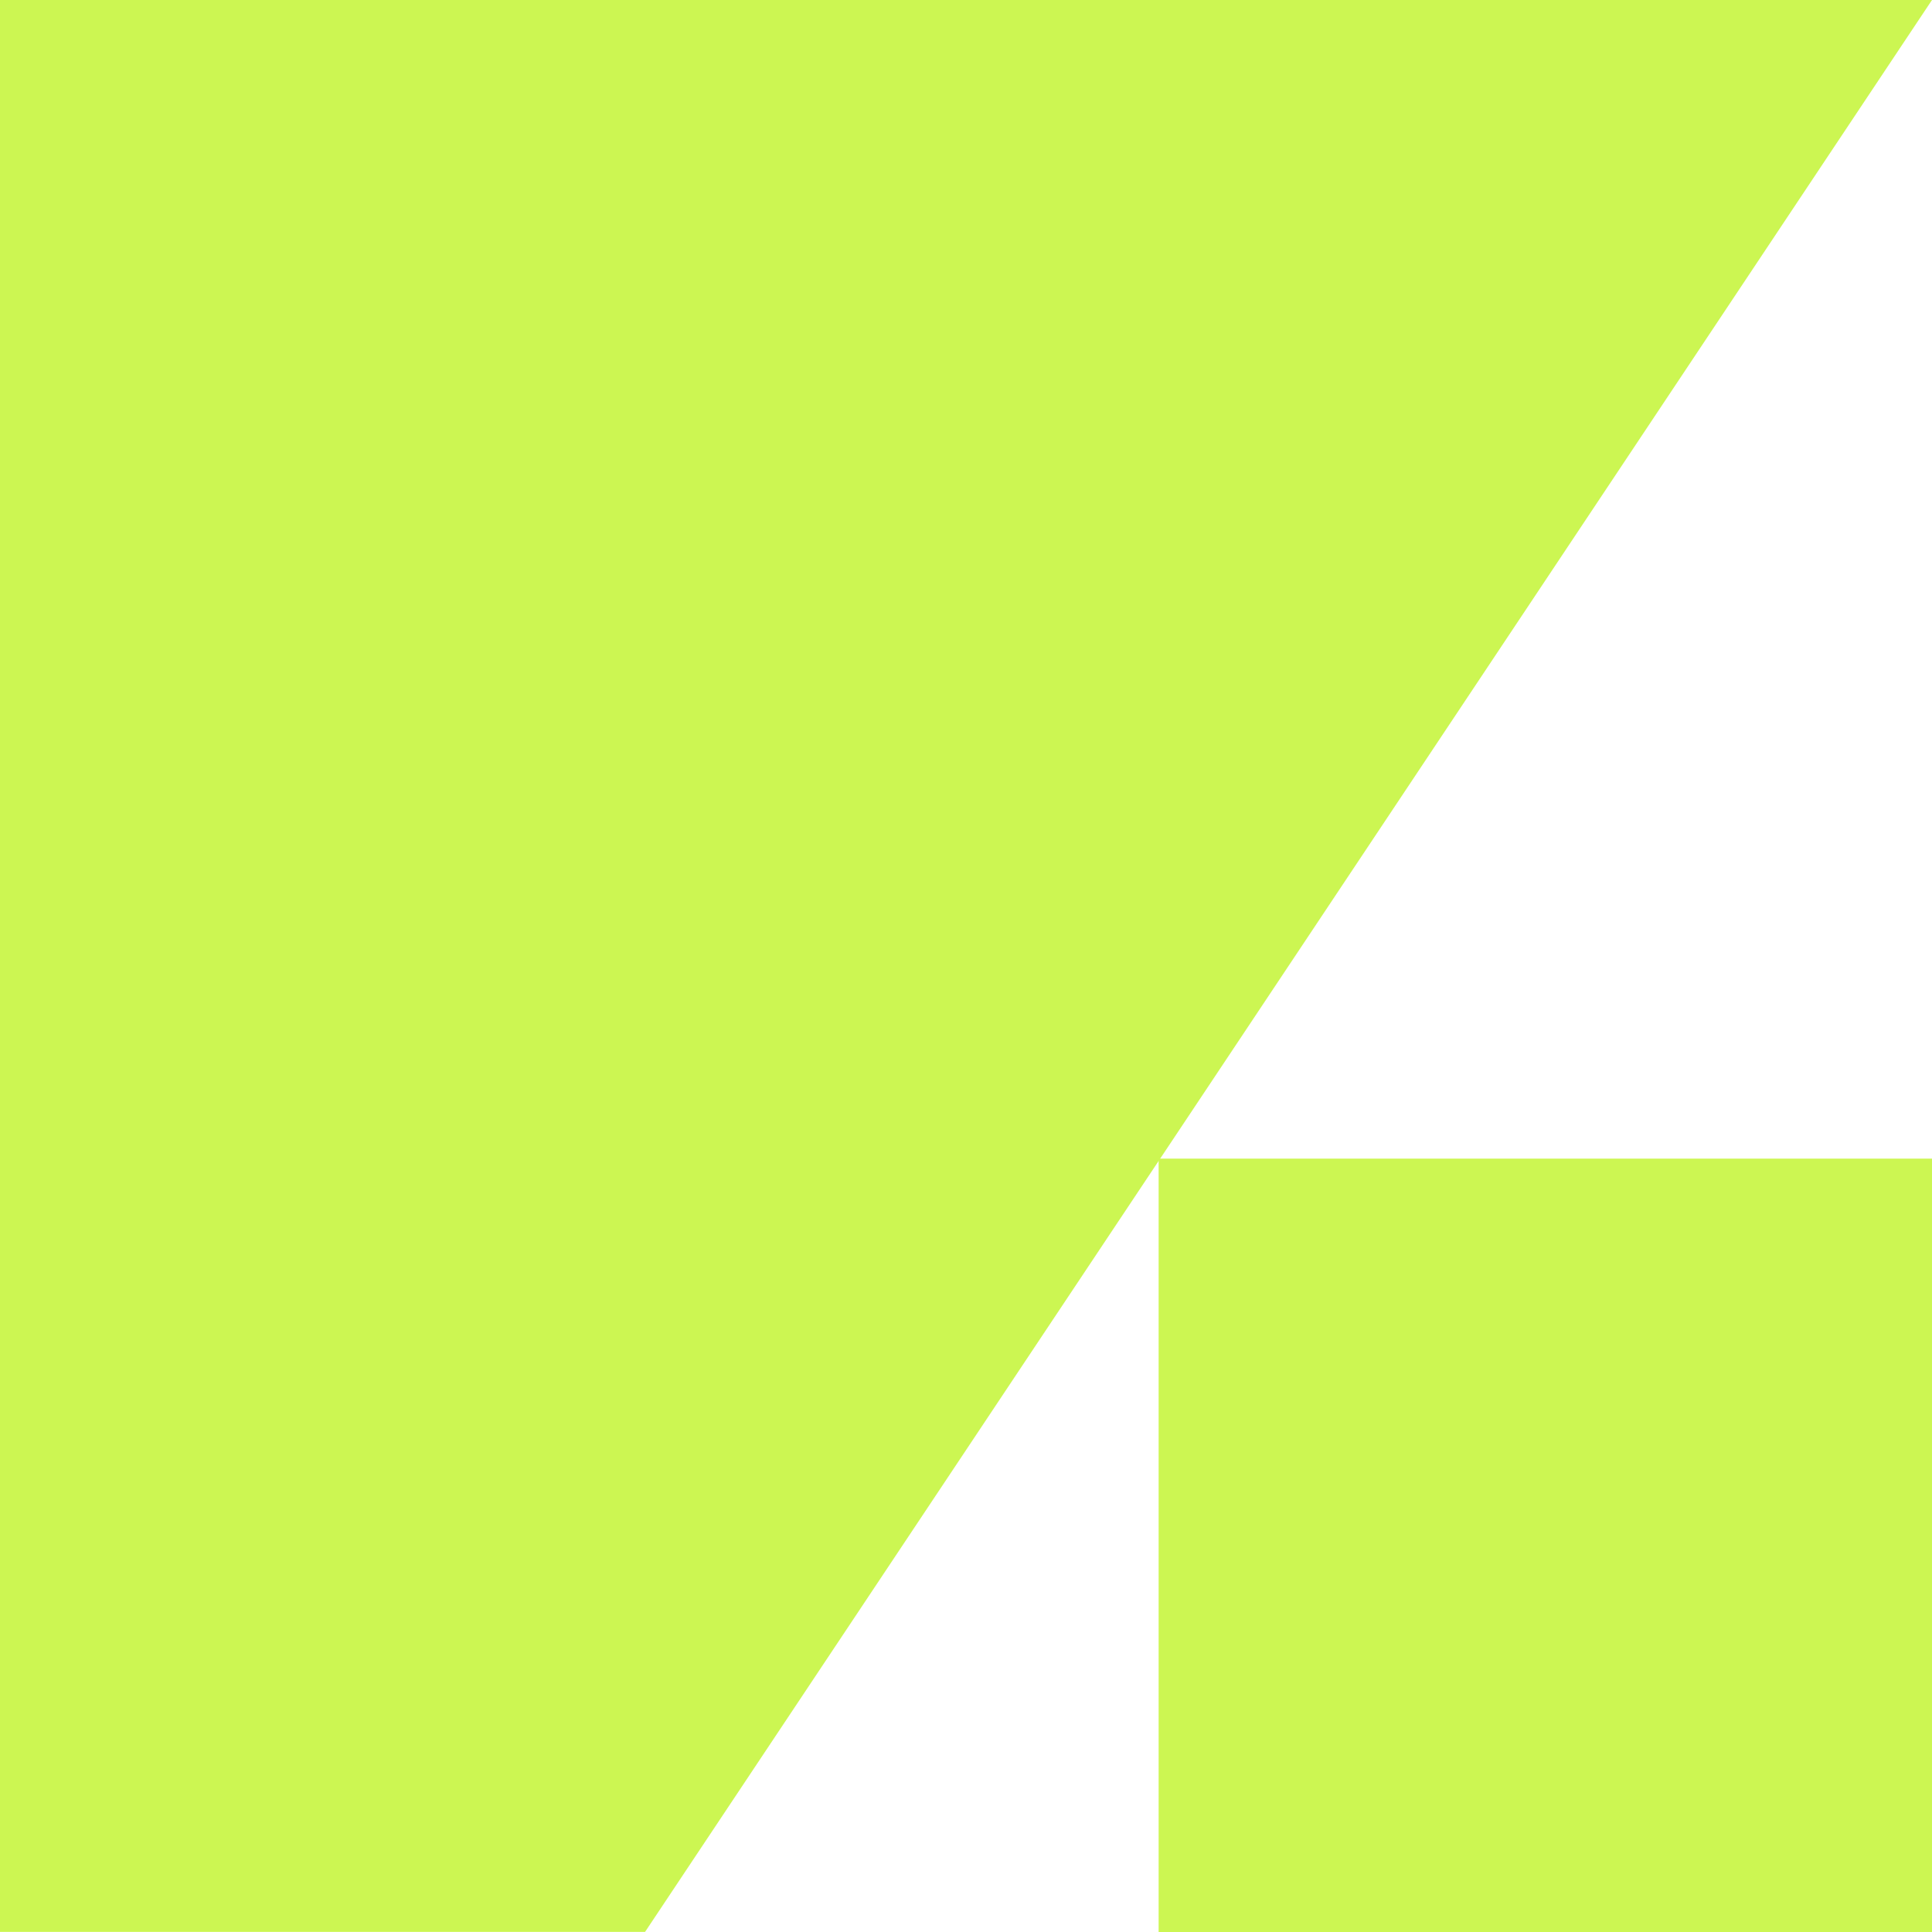 <?xml version="1.0" encoding="UTF-8"?> <svg xmlns="http://www.w3.org/2000/svg" width="24" height="24" viewBox="0 0 24 24" fill="none"><path d="M0 0H24L8.013 23.999H0V0Z" fill="#CCF652"></path><path d="M14.393 14.393H24V24H14.393V14.393Z" fill="#CCF652"></path></svg> 